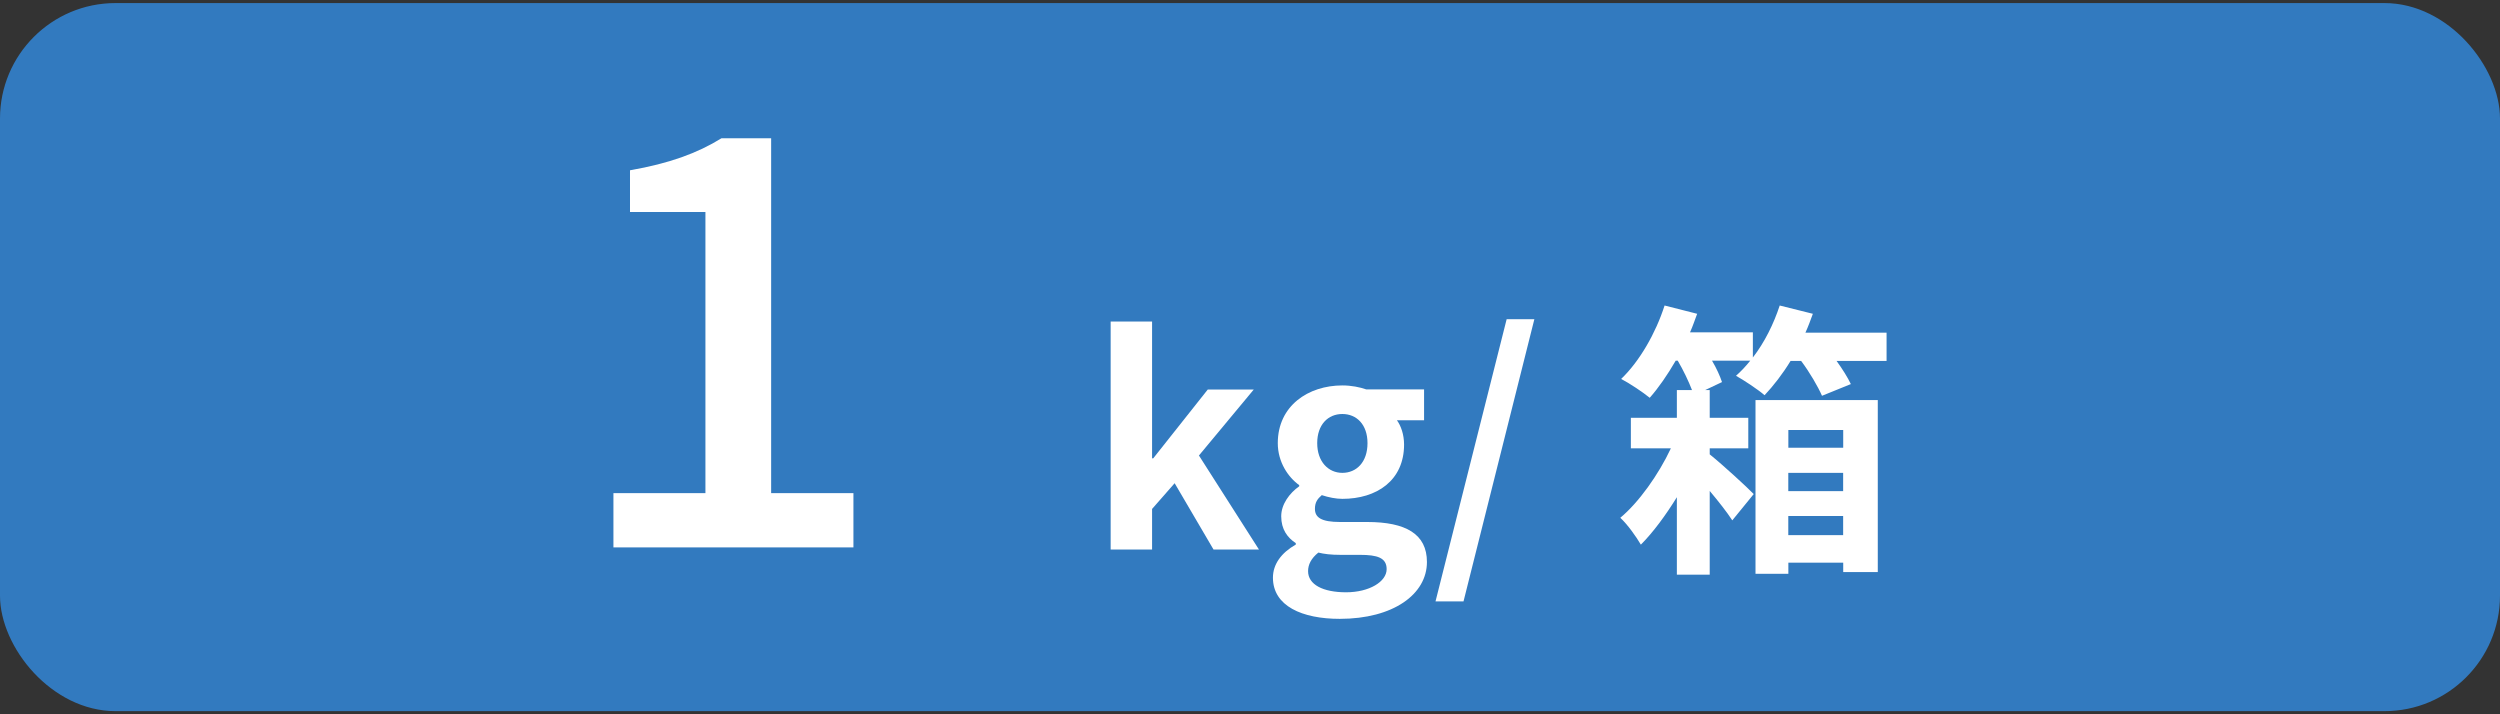 <?xml version="1.0" encoding="UTF-8"?>
<svg id="_レイヤー_1" data-name="レイヤー 1" xmlns="http://www.w3.org/2000/svg" viewBox="0 0 350 100">
  <rect x="0" y="0" width="350" height="100" fill="#333333" stroke="none"/>
  <defs>
    <style>
      .cls-1 {
        fill: #fff;
      }

      .cls-2 {
        fill: #327abf;
      }
    </style>
  </defs>
  <rect class="cls-2" y=".43" width="350" height="99.13" rx="16.17" ry="16.17"/>
  <g>
    <g>
      <path class="cls-1" d="M155.49,45.01h5.8v19.16h.16l7.64-9.64h6.44l-7.68,9.24,8.4,13.16h-6.36l-5.44-9.28-3.16,3.6v5.68h-5.8v-31.92Z"/>
      <path class="cls-1" d="M178.21,80.88c0-1.88,1.16-3.48,3.2-4.64v-.2c-1.16-.76-2.04-1.92-2.04-3.76,0-1.68,1.16-3.24,2.52-4.2v-.16c-1.56-1.12-3-3.24-3-5.88,0-5.24,4.28-8.08,9.04-8.08,1.24,0,2.44.24,3.36.56h8.08v4.32h-3.8c.56.76,1,2,1,3.4,0,5.04-3.84,7.6-8.64,7.6-.88,0-1.92-.2-2.88-.52-.6.52-.96,1-.96,1.92,0,1.2.88,1.84,3.52,1.84h3.8c5.4,0,8.36,1.68,8.36,5.6,0,4.52-4.72,7.96-12.2,7.96-5.28,0-9.36-1.8-9.36-5.76ZM194.13,79.68c0-1.6-1.32-2-3.72-2h-2.72c-1.36,0-2.32-.12-3.12-.32-1,.8-1.44,1.68-1.44,2.6,0,1.88,2.08,2.96,5.32,2.96s5.68-1.48,5.68-3.24ZM191.45,62.04c0-2.6-1.52-4.08-3.52-4.08s-3.52,1.48-3.52,4.08,1.56,4.16,3.52,4.16,3.52-1.48,3.52-4.16Z"/>
      <path class="cls-1" d="M210.93,44.69h3.88l-9.92,39.51h-3.92l9.96-39.51Z"/>
      <path class="cls-1" d="M264.12,46.57v3.96h-7c.84,1.16,1.56,2.32,2,3.24l-4.04,1.64c-.56-1.28-1.72-3.28-2.92-4.88h-1.48c-1.12,1.84-2.4,3.48-3.64,4.8-.92-.8-2.92-2.12-4-2.72.68-.6,1.36-1.32,2-2.12h-5.36c.64,1.08,1.12,2.16,1.4,3l-2.36,1.12h.64v3.88h5.4v4.28h-5.4v.84c1.8,1.44,5.28,4.64,6.16,5.56l-3,3.68c-.72-1.12-1.92-2.64-3.16-4.12v11.72h-4.6v-10.84c-1.56,2.52-3.32,4.92-5.04,6.64-.68-1.16-1.88-2.84-2.88-3.76,2.56-2.12,5.36-6.04,7.08-9.72h-5.6v-4.28h6.44v-3.88h2.12c-.48-1.24-1.2-2.76-2-4.12h-.28c-1.16,2-2.4,3.8-3.64,5.2-.92-.76-2.84-2.04-4-2.64,2.56-2.44,4.84-6.4,6.08-10.28l4.56,1.16c-.32.84-.6,1.72-1,2.6h8.8v3.52c1.64-2.12,2.92-4.72,3.76-7.28l4.64,1.16c-.32.88-.64,1.76-1.04,2.64h11.36ZM245.77,56.01h17.12v24.08h-4.84v-1.32h-7.68v1.56h-4.6v-24.32ZM250.37,60.2v2.48h7.68v-2.48h-7.68ZM258.04,68.76v-2.56h-7.68v2.56h7.68ZM258.04,74.92v-2.68h-7.68v2.68h7.68Z"/>
    </g>
    <path class="cls-1" d="M85.88,69.04h12.88V29.68h-10.56v-5.84c5.52-.96,9.44-2.4,12.8-4.48h6.96v49.68h11.52v7.6h-33.6v-7.6Z"/>
  </g>
</svg>